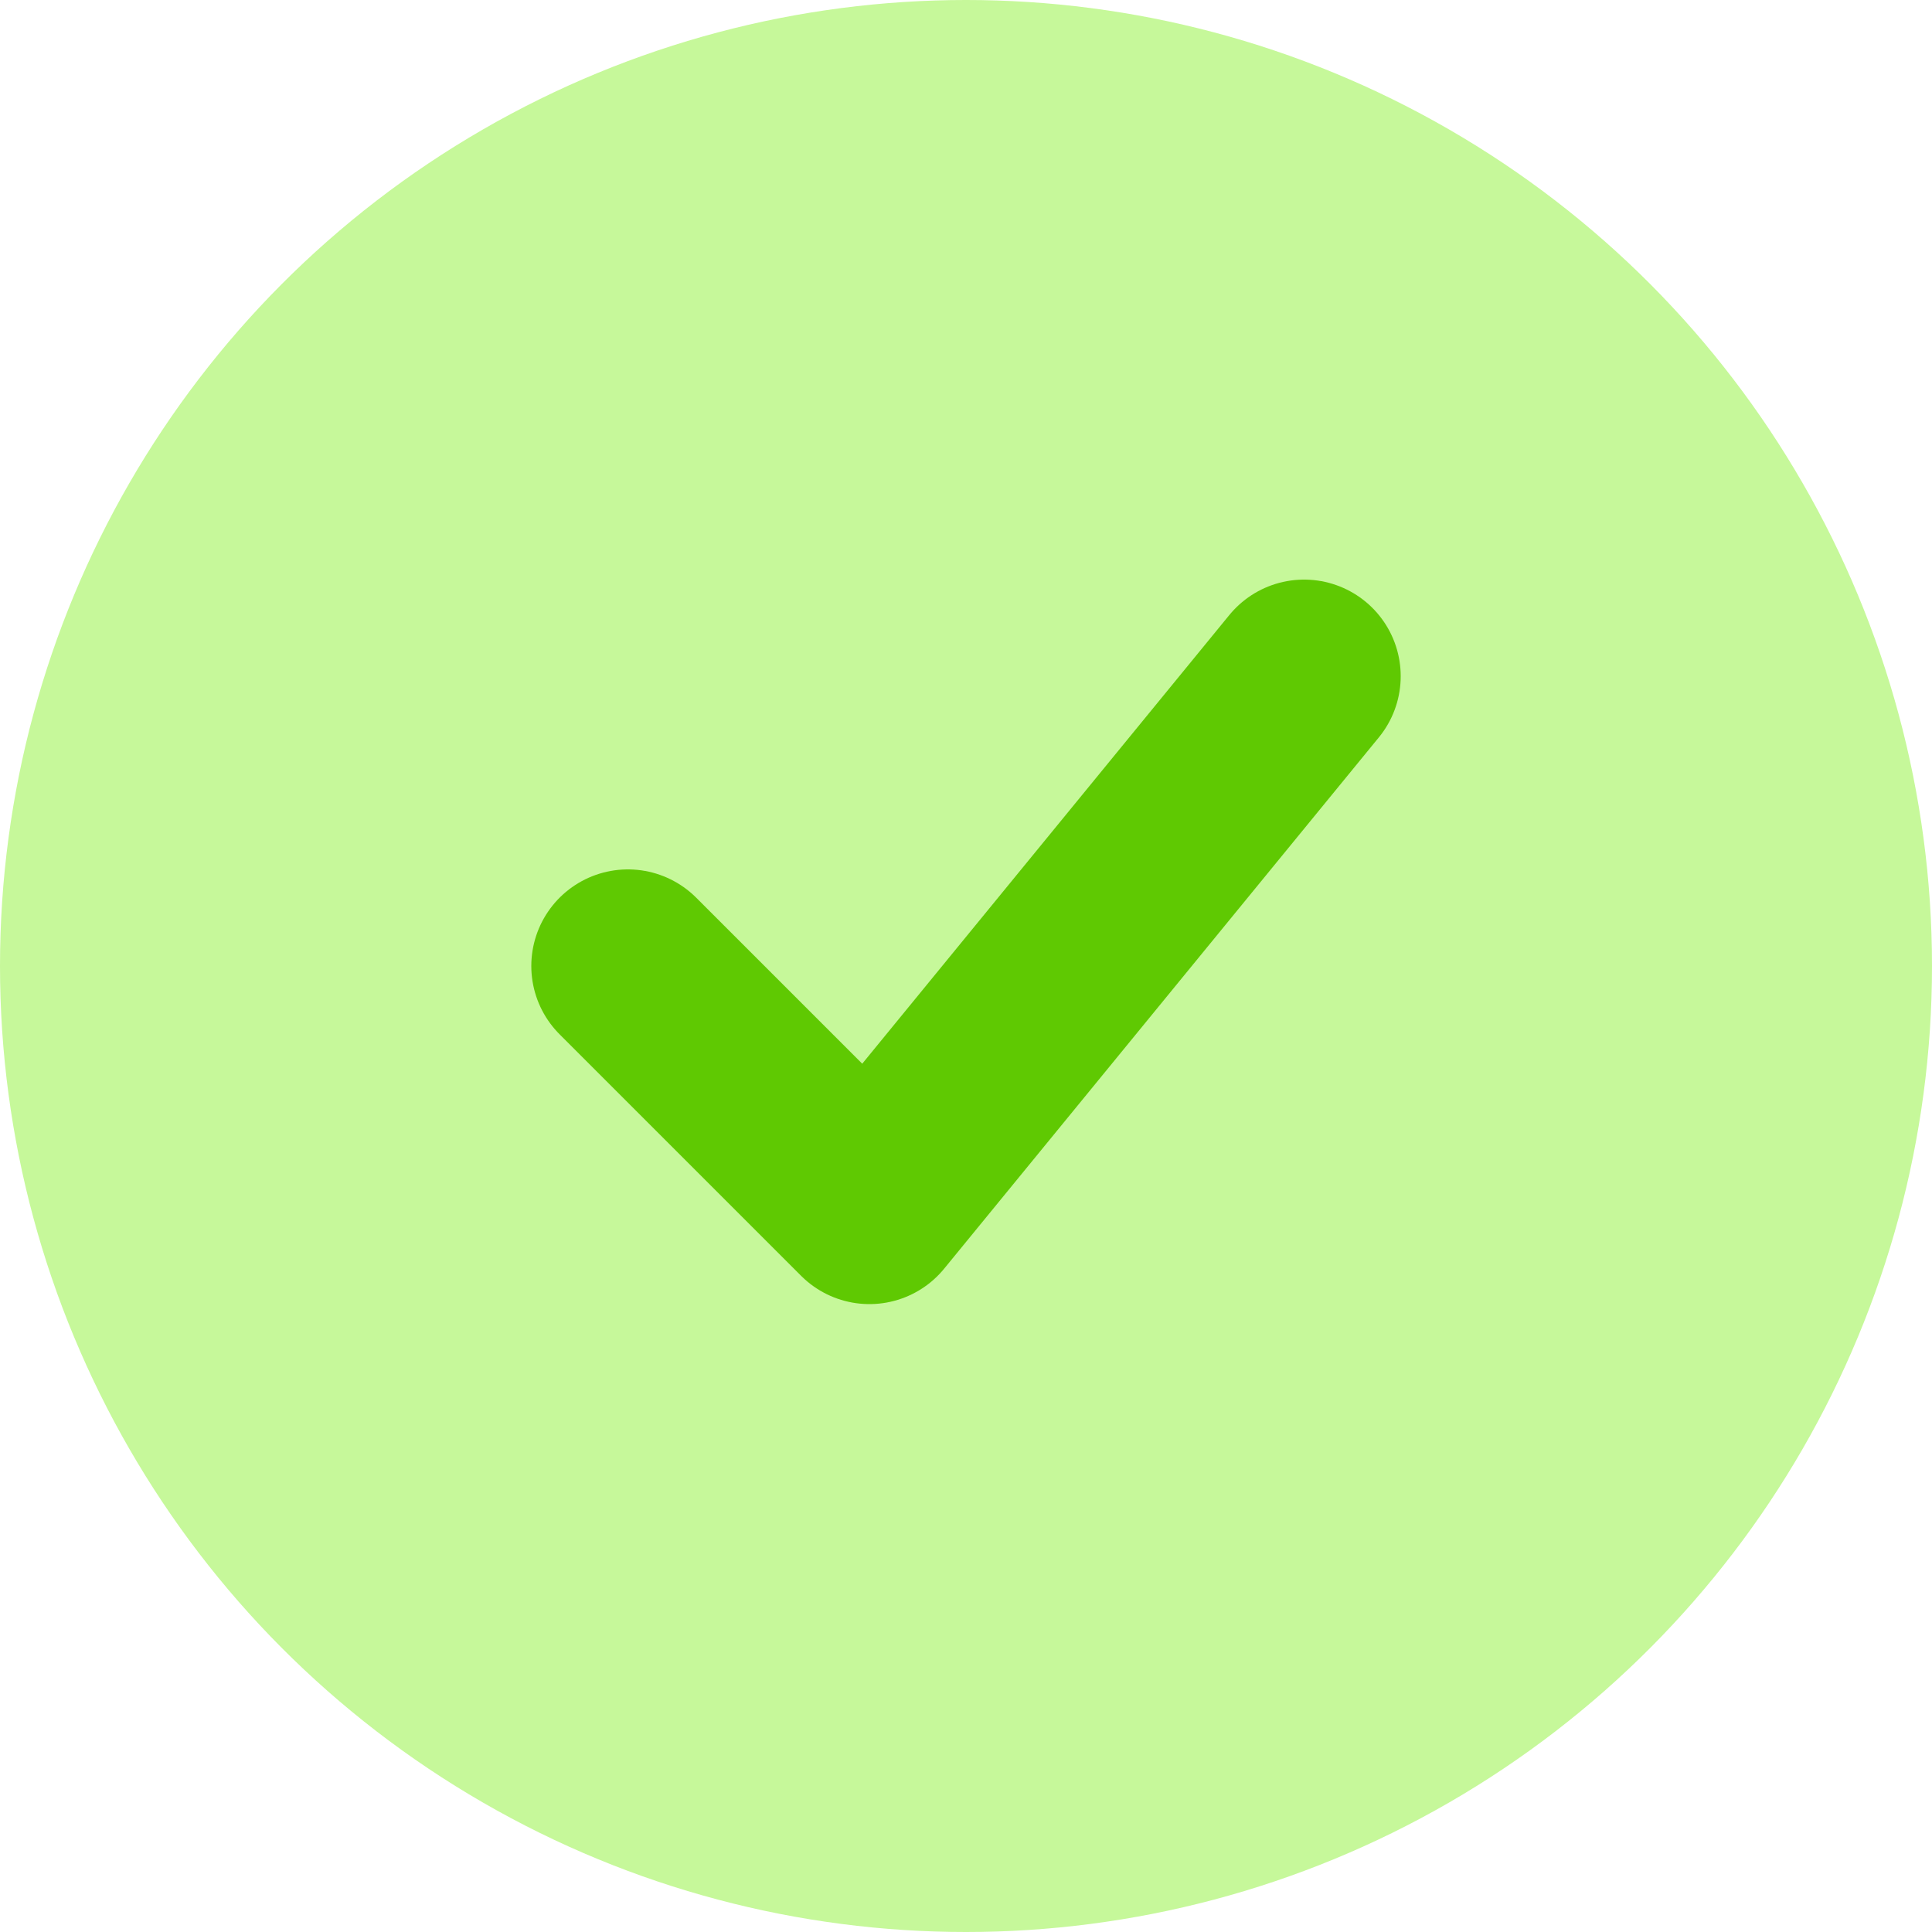 <svg xmlns="http://www.w3.org/2000/svg" width="20" height="20" viewBox="0 0 20 20">
  <g id="check_mark_green" transform="translate(-703 -661)">
    <circle id="Ellipse_619" data-name="Ellipse 619" cx="10" cy="10" r="10" transform="translate(703 661)" fill="#c6f89a"/>
    <g id="Icon_editeur_desktop_com_checkmark_filtre" transform="translate(707 665)">
      <path id="Tracé_285" data-name="Tracé 285" d="M5,9l2.5,2.5L12,6" transform="translate(-2.5 -3)" fill="none" stroke="#5fc902" stroke-linecap="round" stroke-linejoin="round" stroke-width="2"/>
      <rect id="Rectangle_82" data-name="Rectangle 82" width="12" height="12" fill="none"/>
    </g>
  </g>
</svg>
